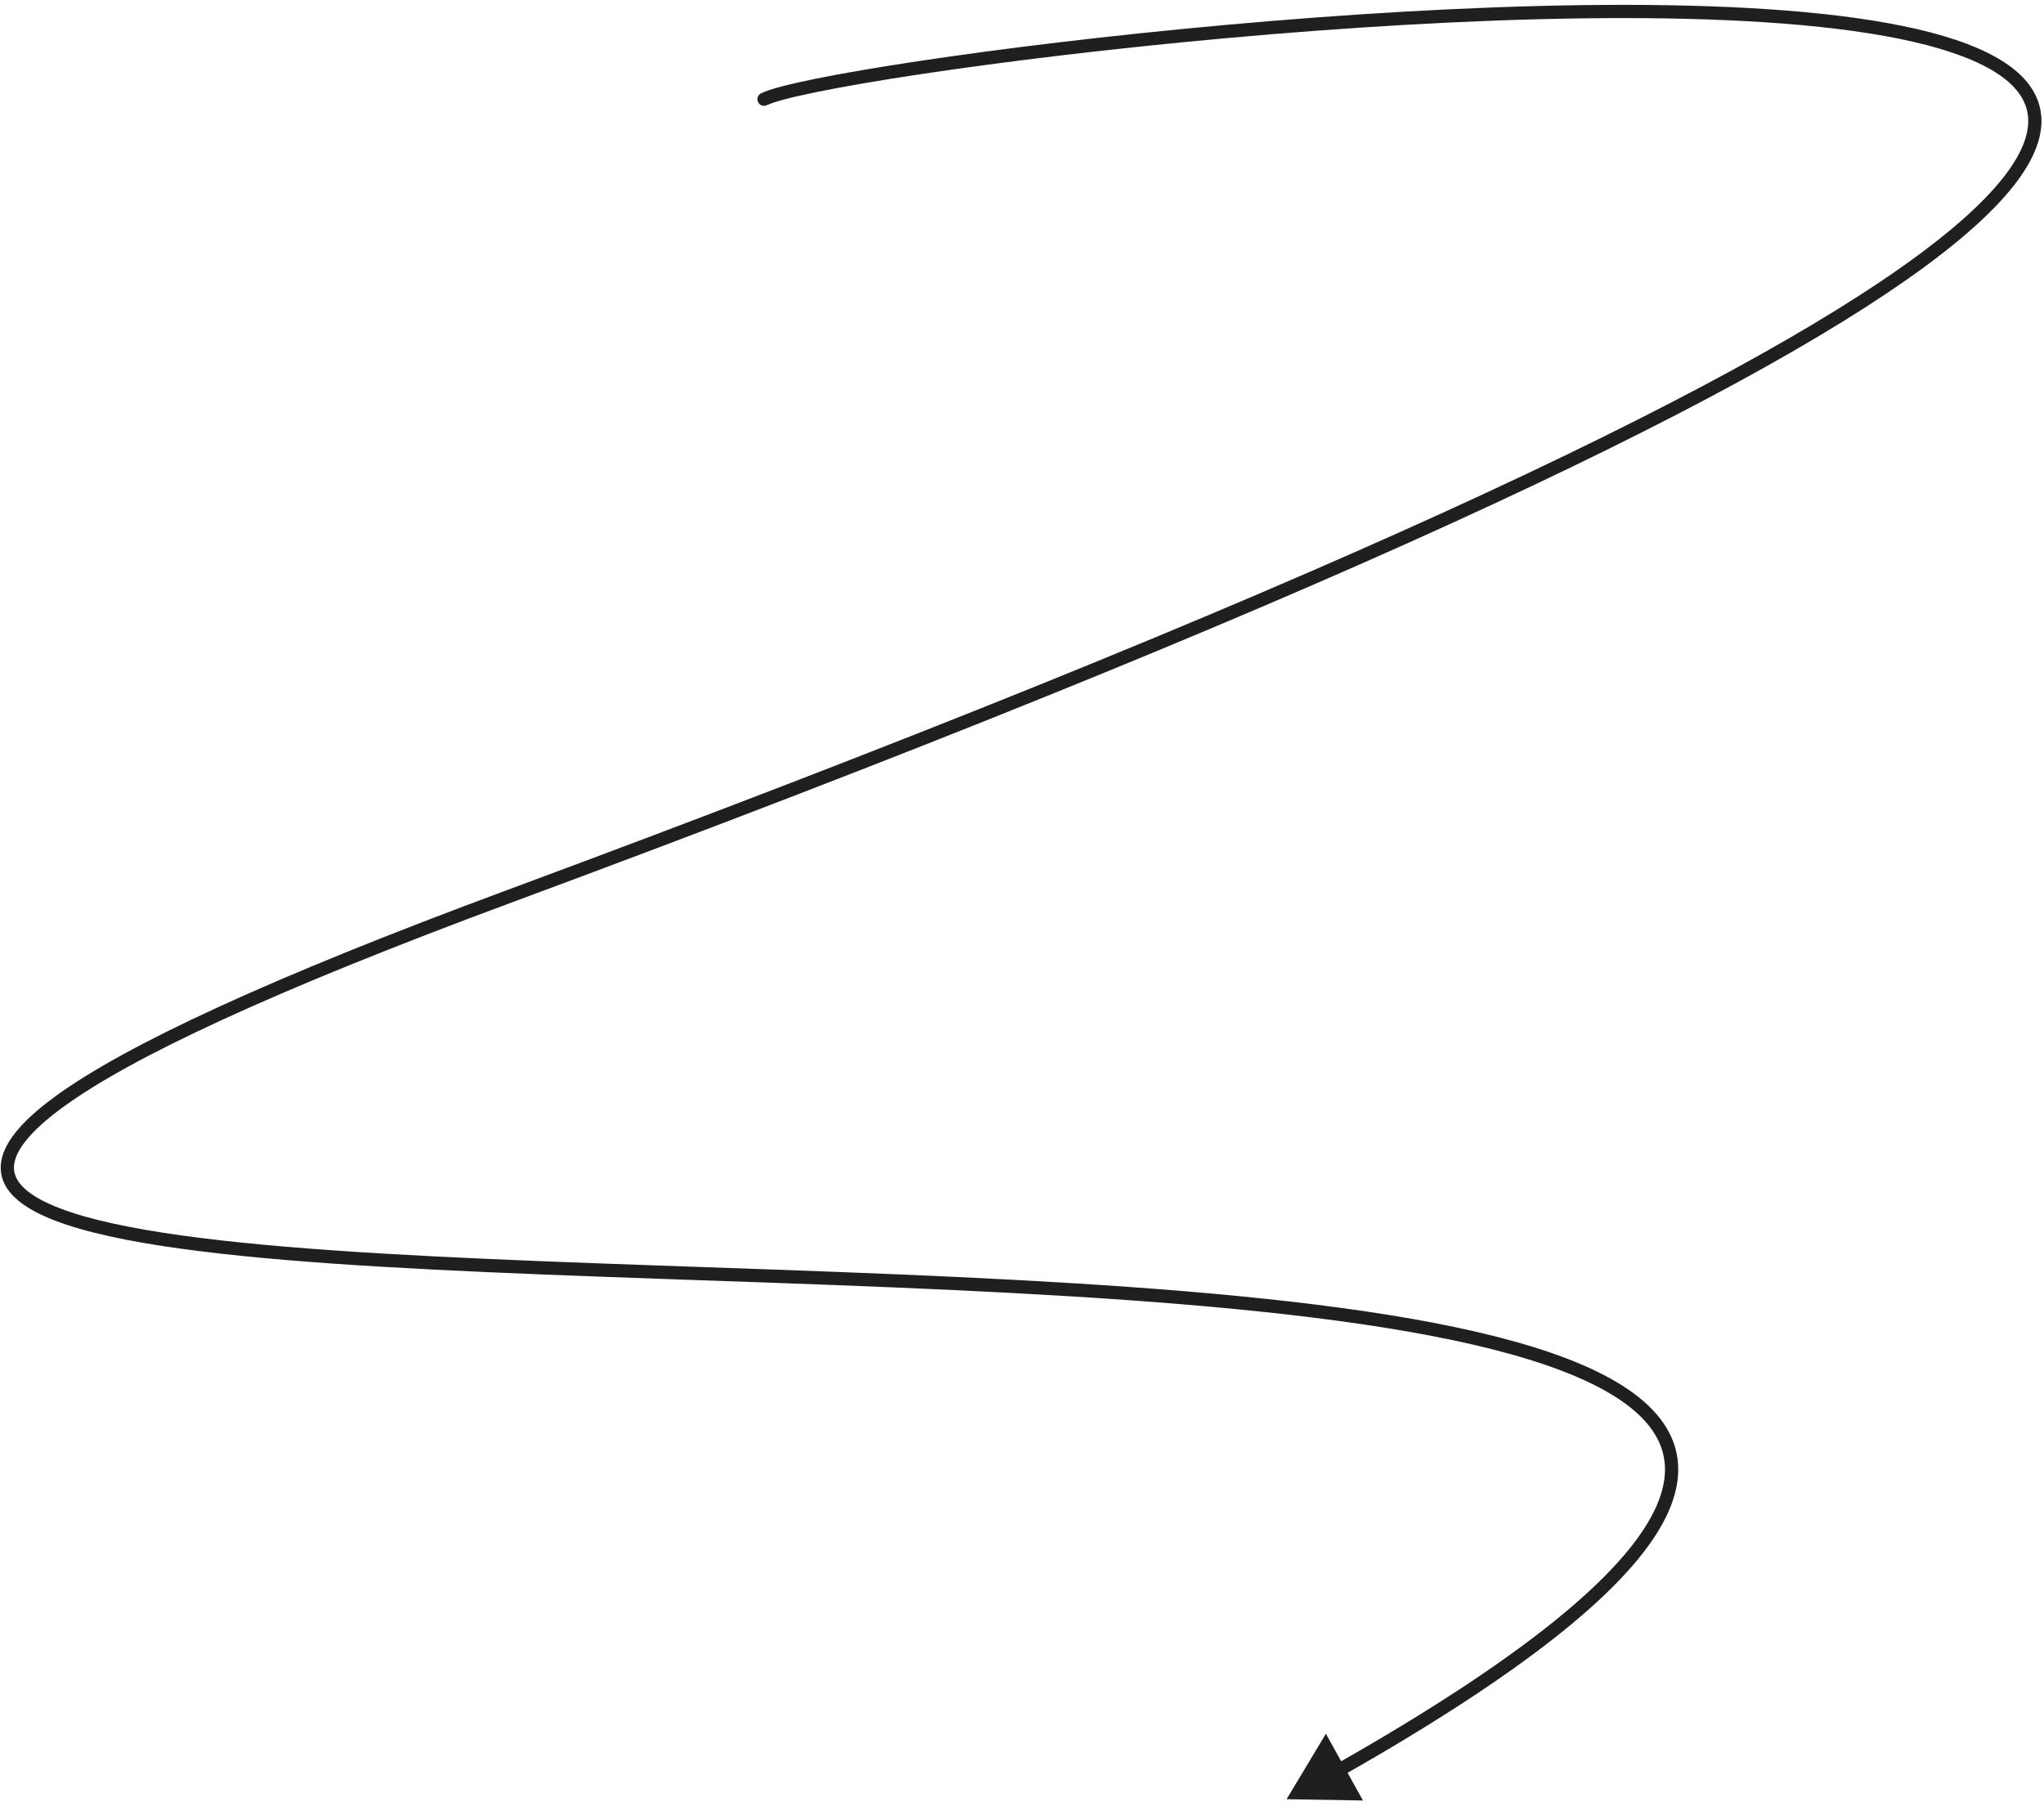 <?xml version="1.0" encoding="UTF-8"?> <svg xmlns="http://www.w3.org/2000/svg" width="309" height="273" viewBox="0 0 309 273" fill="none"><path d="M115.063 14.101C114.566 14.343 114.359 14.941 114.601 15.438C114.842 15.935 115.441 16.141 115.938 15.9L115.063 14.101ZM77.001 135.502L77.348 136.44L77.348 136.44L77.001 135.502ZM194.499 272.006L206.045 272.201L200.441 262.105L194.499 272.006ZM115.938 15.9C116.421 15.665 117.318 15.363 118.65 15.011C119.962 14.664 121.639 14.283 123.646 13.876C127.657 13.062 132.951 12.151 139.207 11.21C151.717 9.329 168.046 7.331 185.61 5.748C220.777 2.579 260.751 1.085 284.959 5.448C291.005 6.538 296.005 7.983 299.682 9.823C303.375 11.671 305.579 13.838 306.325 16.293C307.062 18.721 306.464 21.737 303.834 25.512C301.204 29.288 296.63 33.684 289.718 38.763C262.05 59.094 197.969 89.617 76.653 134.564L77.348 136.44C198.631 91.504 262.974 60.897 290.902 40.375C297.89 35.24 302.663 30.691 305.475 26.655C308.287 22.619 309.225 18.959 308.238 15.712C307.261 12.493 304.481 9.988 300.577 8.034C296.657 6.072 291.446 4.585 285.314 3.48C260.81 -0.937 220.591 0.588 185.43 3.756C167.83 5.343 151.462 7.344 138.909 9.232C132.634 10.176 127.304 11.092 123.248 11.916C121.22 12.327 119.502 12.717 118.139 13.077C116.795 13.433 115.735 13.774 115.063 14.101L115.938 15.9ZM76.653 134.564C40.622 147.914 19.002 158.006 8.405 165.717C5.748 167.651 3.743 169.464 2.372 171.173C1.005 172.878 0.216 174.547 0.118 176.181C-0.086 179.57 2.649 182.038 6.726 183.873C10.882 185.743 16.896 187.182 24.26 188.327C31.642 189.475 40.451 190.337 50.238 191.026C69.809 192.402 93.368 193.087 117.353 193.95C141.352 194.813 165.787 195.856 187.16 197.945C208.564 200.038 226.777 203.172 238.397 208.168C244.215 210.669 248.227 213.574 250.226 216.907C252.176 220.157 252.305 223.975 249.978 228.621C247.625 233.32 242.782 238.797 234.889 245.153C227.011 251.498 216.161 258.666 201.883 266.764L202.87 268.503C217.2 260.376 228.15 253.148 236.144 246.711C244.122 240.285 249.224 234.593 251.766 229.517C254.334 224.39 254.312 219.829 251.941 215.878C249.62 212.01 245.145 208.892 239.187 206.33C227.255 201.2 208.765 198.048 187.354 195.955C165.913 193.858 141.422 192.815 117.425 191.951C93.414 191.087 69.905 190.404 50.379 189.031C40.617 188.344 31.87 187.486 24.567 186.351C17.247 185.213 11.45 183.805 7.547 182.049C3.564 180.256 1.993 178.317 2.114 176.301C2.179 175.231 2.711 173.948 3.933 172.424C5.151 170.904 7.004 169.211 9.582 167.335C19.926 159.807 41.298 149.796 77.348 136.44L76.653 134.564Z" fill="#1F1F1F"></path></svg> 